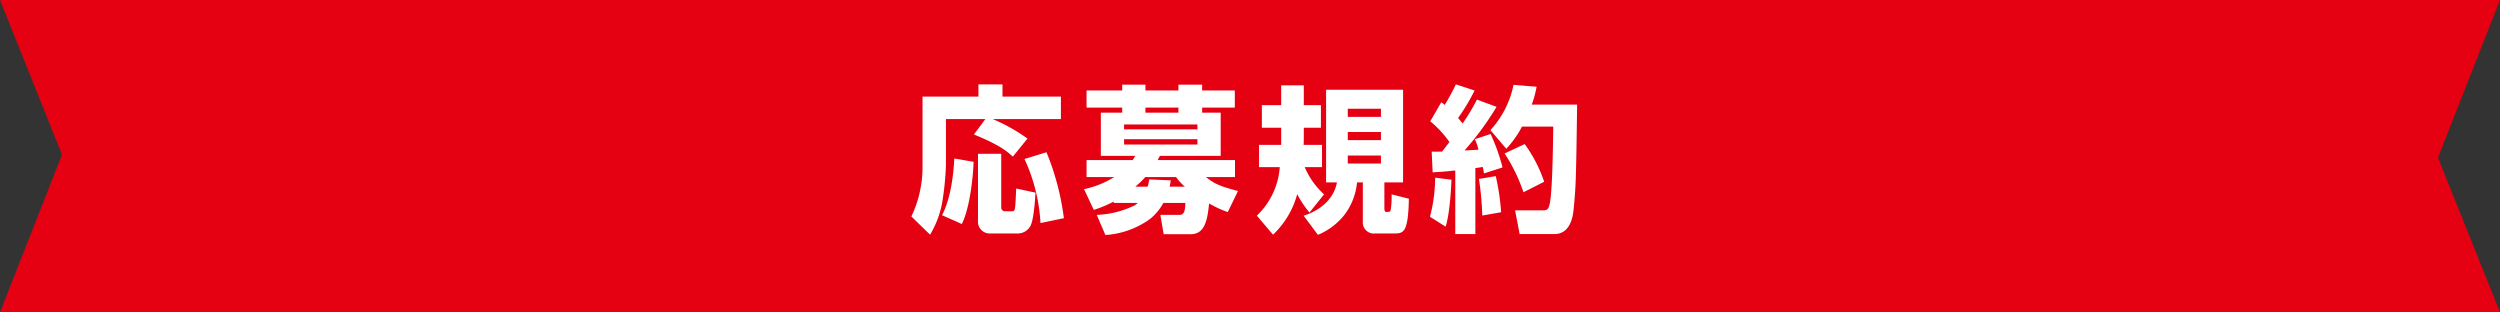 <svg xmlns="http://www.w3.org/2000/svg" viewBox="0 0 604.716 75.539"><rect x="0" y="0" width="604.716" height="75.539" fill="#333333" stroke="none"/><defs><style>.cls-1{fill:#e50012;}.cls-2{fill:#fff;}</style></defs><g id="レイヤー_2" data-name="レイヤー 2"><g id="デザイン"><polygon class="cls-1" points="604.716 75.539 0 75.539 15 37.422 0 0 604.716 0 589.716 38.129 604.716 75.539"/><path class="cls-2" d="M238.346,28.805h-9.537v11.17a69.63,69.63,0,0,1-.8,8.359,22.928,22.928,0,0,1-3.039,8.435l-4.522-4.408a27.772,27.772,0,0,0,2.7-11.7V23.372h13.526V20.408h5.814v2.964h14.133v5.433h-16.49a42.842,42.842,0,0,1,8.4,4.711l-3.535,4.369c-1.671-1.519-3.571-2.963-9.422-5.357ZM235.5,39.139c-.114,3.572-.874,11.1-2.849,15.046l-4.787-2.128c2.051-3.913,2.773-9.574,2.962-13.716ZM236.56,37.2h5.623V50.158a.9.9,0,0,0,.912.95h1.672c.227,0,.57,0,.721-.608.153-.76.267-3.913.305-4.9l4.673.989c-.076,1.367-.38,6.382-1.178,7.978a3.447,3.447,0,0,1-3.078,1.9h-6.572a2.847,2.847,0,0,1-3.078-3.04Zm16.565-.38a62.483,62.483,0,0,1,4.218,15.957l-5.661,1.179a42.18,42.18,0,0,0-3.875-15.5Z"/><path class="cls-2" d="M269.393,48.752a27.967,27.967,0,0,1-4.825,2.013l-2.356-5.014a22.337,22.337,0,0,0,7.3-2.926h-6.686v-4.1H273.99c.153-.265.266-.418.609-1.025h-8.321V27.247h5.167V26.031h-8.624V21.89h8.624V20.484h5.623V21.89h7.979V20.484h5.737V21.89h7.9v4.141h-7.9v1.216h4.484V37.7h-14.7c-.266.493-.342.607-.533,1.025h18.694v4.1H291.7c1.9,1.519,3.229,2.2,7.751,3.382l-2.47,5.091a25.149,25.149,0,0,1-4.521-2.09c-.418,4.635-1.292,7.447-4.483,7.447h-6.5l-.8-4.674h4.483c.873,0,1.52-.189,1.558-2.887H281.4a12.888,12.888,0,0,1-3.23,3.875,20.677,20.677,0,0,1-10.791,3.875l-2.089-4.863a23.006,23.006,0,0,0,9.195-2.317c.189-.115.532-.418.759-.57h-5.851ZM271.9,30.1v1.178h17.743V30.1Zm0,3.573V34.96h17.743V33.669Zm5.7,11.473a10.629,10.629,0,0,0,.38-1.747l5.2.228a10.332,10.332,0,0,1-.266,1.519h3.686a12.607,12.607,0,0,1-2.128-2.317H277.03a22.855,22.855,0,0,1-2.394,2.317Zm7.447-17.9V26.031h-7.979v1.216Z"/><path class="cls-2" d="M316.74,51.412a25.106,25.106,0,0,1-2.962-4.446,21.028,21.028,0,0,1-5.852,9.8l-3.913-4.6a17.993,17.993,0,0,0,5.547-11.741h-5.016V35.036H309.9V30.894h-4.673v-5.47H309.9V20.636h5.471v4.788h4.141v5.47h-4.141v1.445c0,1.025,0,1.785-.038,2.7h4.445v5.395H315.6a18.612,18.612,0,0,0,4.674,6.574ZM339.385,21.7V44.117h-4.521v6.155c0,.266,0,.987.417.987.8,0,.951,0,1.1-.418a19.868,19.868,0,0,0,.228-3.836l4.179,1.063c-.152,8.131-1.292,8.4-3.458,8.4h-4.6a2.687,2.687,0,0,1-3.079-2.925V44.117h-1.405a15.257,15.257,0,0,1-3,7.789,15.91,15.91,0,0,1-6.459,4.9l-3.457-4.634c3.913-1.216,7.3-3.952,8.055-8.055h-2.622V21.7Zm-13.374,4.6v1.975h8.018V26.3Zm0,5.623V33.9h8.018V31.921Zm0,5.7v1.937h8.018V37.62Z"/><path class="cls-2" d="M351.094,43.47c-.038.951-.305,7.789-1.406,11.361l-3.8-2.394a37.635,37.635,0,0,0,1.254-9.46Zm-4.788-6.8c1.368.038,1.748,0,2.508,0,.418-.533.532-.684,1.786-2.318a25.925,25.925,0,0,0-4.636-5.015l2.66-4.6a7.171,7.171,0,0,1,.836.645,55.868,55.868,0,0,0,2.7-4.977l4.522,1.482a47.109,47.109,0,0,1-3.989,6.649c.569.684.721.874,1.1,1.33a50.772,50.772,0,0,0,3.457-5.776L362,25.841A71.492,71.492,0,0,1,354.247,36.4c1.14-.076,2.926-.152,3.381-.19a14.558,14.558,0,0,0-.873-2.545l3.8-1.254a45.369,45.369,0,0,1,2.888,8.092l-4.484,1.444c-.114-.684-.151-.874-.3-1.558-.913.153-1.178.191-1.787.266V56.617h-4.863V41.229c-2.317.266-3.5.342-5.471.456Zm15.5,5.927a55.37,55.37,0,0,1,1.292,8.739l-4.56.8a72.648,72.648,0,0,0-.8-8.852Zm9.879-21.619a25.011,25.011,0,0,1-1.178,4.331h10.98c-.266,18.846-.3,19.491-.835,25.229-.153,1.557-.685,6.079-4.674,6.079h-8.4l-1.1-5.737h6.61c.95,0,1.444,0,1.786-1.672.608-3,.76-12.653.836-18.579h-7.56a24.3,24.3,0,0,1-3.8,5.357l-3.838-4.521A22.693,22.693,0,0,0,366.1,20.522ZM368.8,34.846a33.564,33.564,0,0,1,4.711,9.119L368.5,46.51a40.242,40.242,0,0,0-4.559-9.384Z"/></g></g></svg>